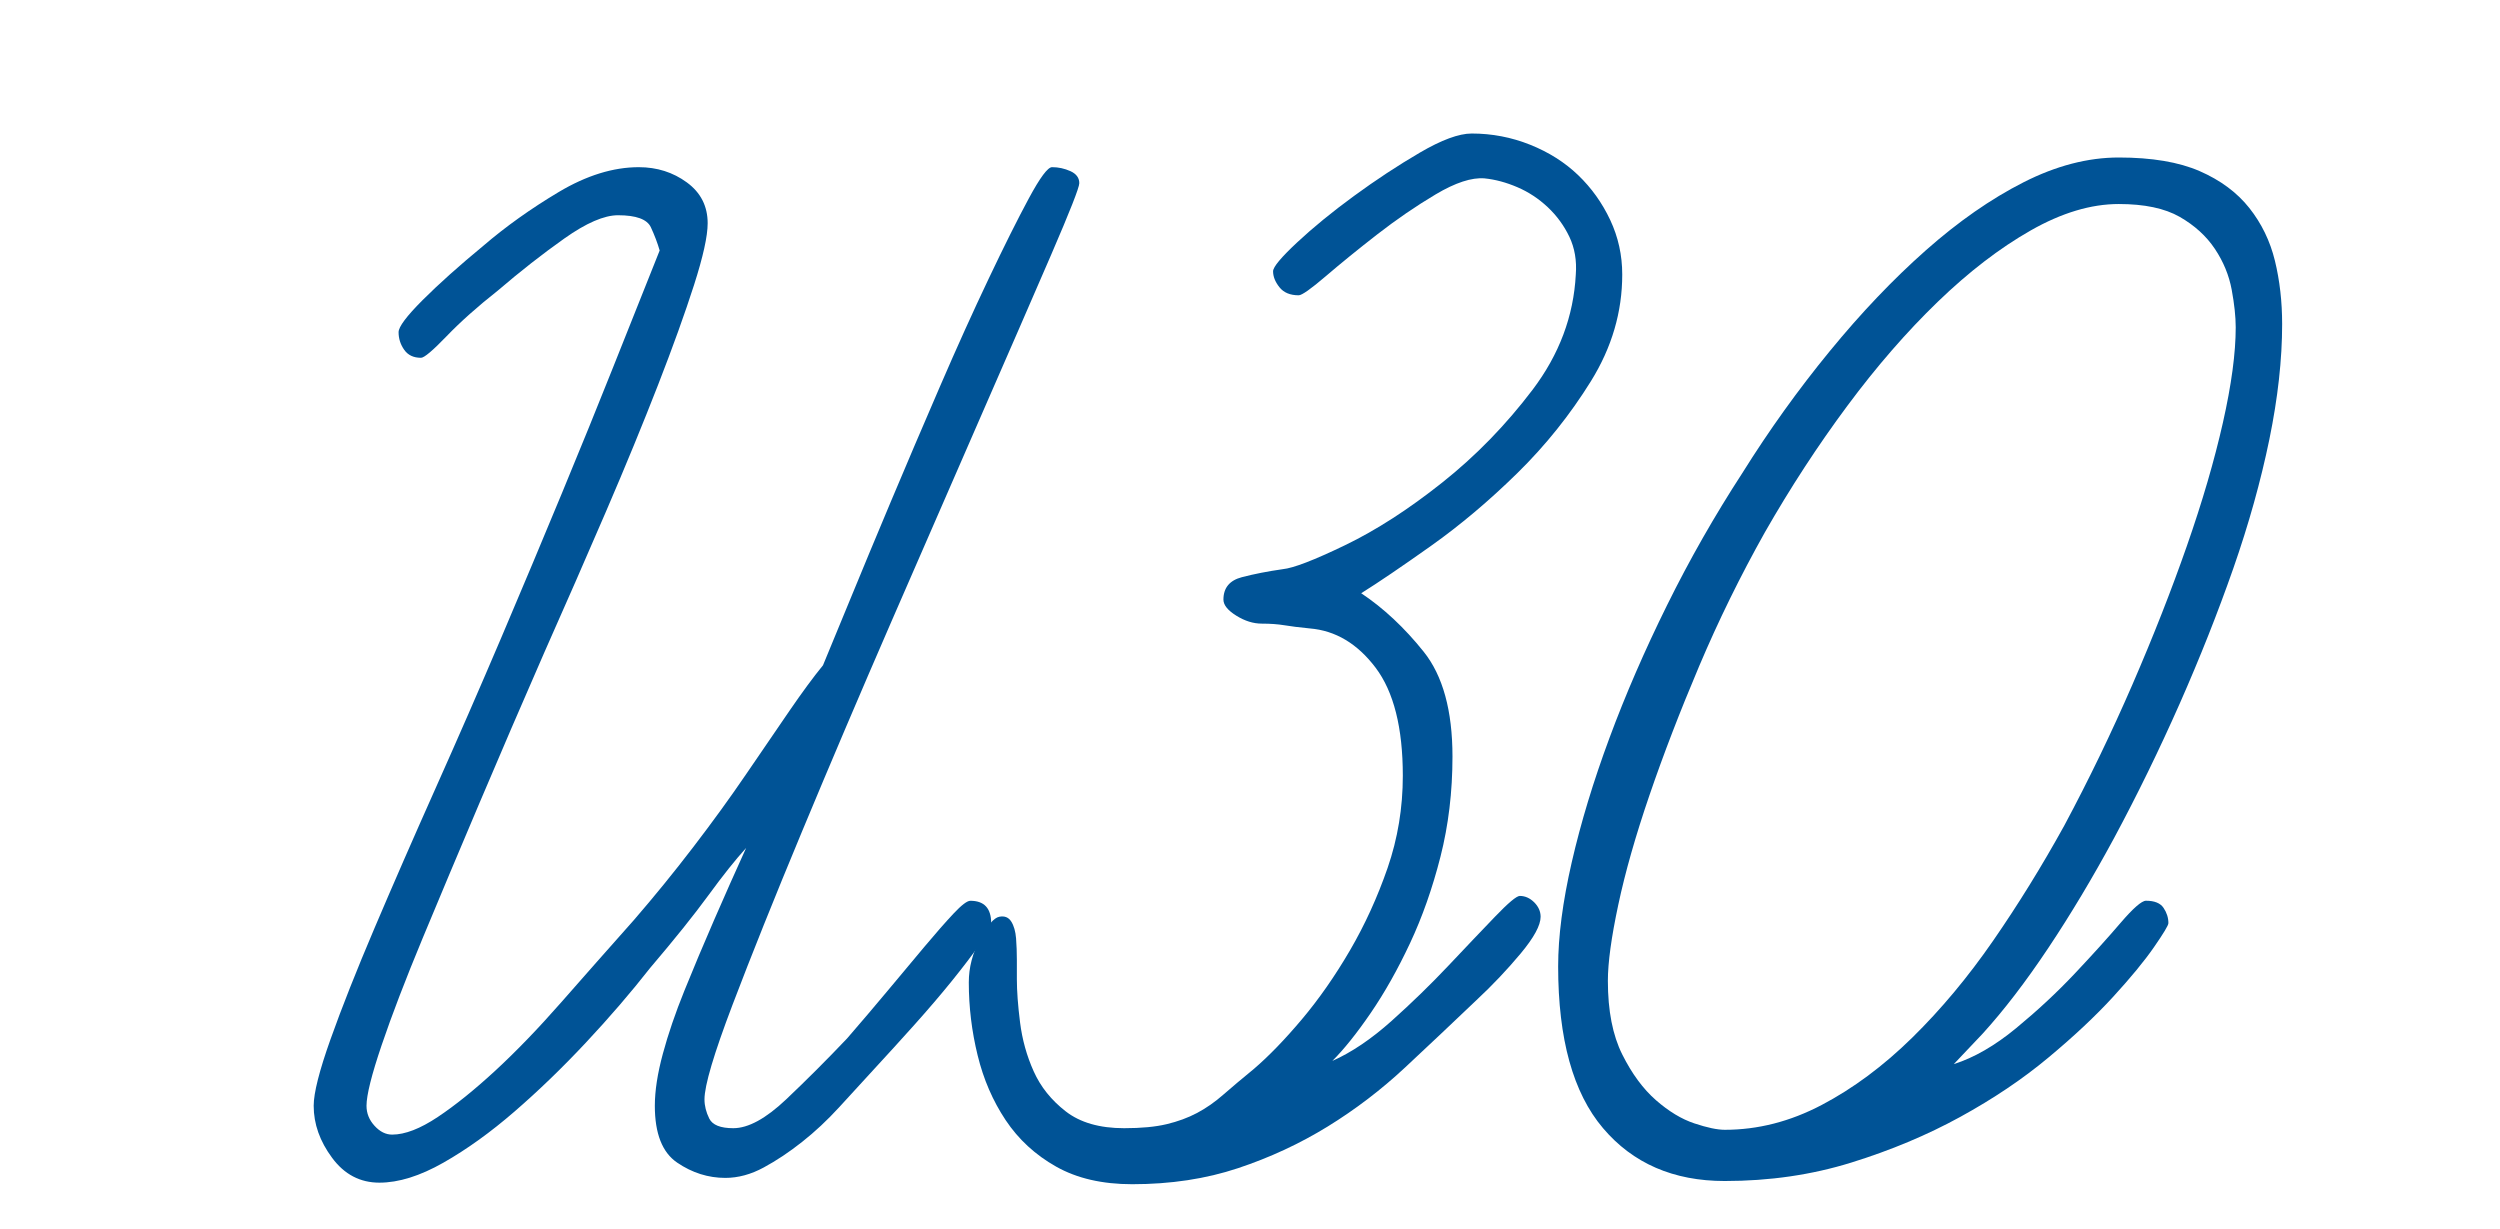 <?xml version="1.0" encoding="UTF-8"?> <!-- Generator: Adobe Illustrator 15.0.0, SVG Export Plug-In . SVG Version: 6.00 Build 0) --> <svg xmlns="http://www.w3.org/2000/svg" xmlns:xlink="http://www.w3.org/1999/xlink" id="Слой_1" x="0px" y="0px" width="211.488px" height="104px" viewBox="0 14.54 211.488 104" xml:space="preserve"> <g> <path fill="#005396" d="M88.933,36.067c-1.582,3.658-3.547,8.176-5.896,13.549c-2.35,5.375-4.878,11.179-7.588,17.411 c-2.71,6.233-5.239,12.174-7.587,17.818c-2.351,5.646-4.315,10.546-5.896,14.701c-1.58,4.156-2.37,6.822-2.37,7.995 c0,0.542,0.136,1.084,0.405,1.626c0.271,0.542,0.948,0.813,2.032,0.813c1.265,0,2.755-0.813,4.472-2.438 c1.716-1.626,3.433-3.341,5.148-5.148c1.174-1.354,2.325-2.709,3.456-4.064c1.128-1.355,2.167-2.596,3.116-3.727 c0.947-1.129,1.761-2.054,2.438-2.777c0.679-0.723,1.152-1.084,1.423-1.084c1.174,0,1.763,0.633,1.763,1.896 c0,0.271-0.317,0.858-0.948,1.762c-0.634,0.904-1.423,1.942-2.372,3.117c-0.948,1.174-2.011,2.416-3.184,3.726 c-1.176,1.312-2.305,2.553-3.389,3.726c-0.995,1.084-1.986,2.168-2.979,3.252c-0.995,1.084-2.032,2.057-3.116,2.913 c-1.084,0.86-2.168,1.582-3.252,2.168c-1.084,0.589-2.168,0.882-3.252,0.882c-1.446,0-2.801-0.429-4.065-1.287 c-1.266-0.857-1.896-2.461-1.896-4.811c0-1.266,0.225-2.73,0.678-4.404c0.45-1.67,1.062-3.455,1.829-5.352 c0.766-1.896,1.603-3.883,2.506-5.962c0.902-2.077,1.807-4.109,2.71-6.097c-0.903,0.994-1.964,2.326-3.184,3.996 c-1.221,1.672-2.869,3.727-4.945,6.166c-1.626,2.077-3.435,4.178-5.42,6.299c-1.988,2.125-3.997,4.065-6.03,5.826 c-2.032,1.762-4.043,3.209-6.028,4.336c-1.988,1.131-3.794,1.693-5.419,1.693c-1.627,0-2.961-0.697-3.998-2.1 c-1.039-1.399-1.559-2.866-1.559-4.403c0-1.084,0.475-2.958,1.423-5.623c0.948-2.664,2.189-5.803,3.727-9.418 c1.535-3.61,3.252-7.541,5.147-11.788c1.897-4.245,3.748-8.489,5.557-12.736c1.806-4.245,3.521-8.333,5.147-12.262 c1.626-3.93,3.049-7.429,4.27-10.501c1.22-3.07,2.551-6.413,3.997-10.027c-0.183-0.631-0.431-1.287-0.745-1.965 c-0.317-0.677-1.243-1.016-2.777-1.016c-1.176,0-2.688,0.656-4.539,1.965c-1.853,1.311-3.727,2.778-5.623,4.403 c-1.718,1.355-3.163,2.643-4.336,3.862c-1.176,1.22-1.896,1.829-2.168,1.829c-0.633,0-1.107-0.224-1.423-0.677 c-0.318-0.451-0.475-0.949-0.475-1.491c0-0.451,0.678-1.355,2.031-2.71c1.355-1.354,3.07-2.89,5.149-4.606 c1.896-1.626,4.019-3.138,6.368-4.539c2.348-1.399,4.605-2.101,6.773-2.101c1.535,0,2.892,0.43,4.065,1.288 c1.173,0.859,1.761,2.011,1.761,3.455c0,1.084-0.385,2.824-1.151,5.216c-0.769,2.395-1.783,5.217-3.049,8.469 s-2.731,6.821-4.402,10.704c-1.674,3.885-3.411,7.858-5.218,11.923c-1.896,4.336-3.726,8.583-5.486,12.737 c-1.763,4.156-3.366,7.973-4.812,11.449c-1.444,3.479-2.597,6.483-3.455,9.011c-0.859,2.53-1.287,4.248-1.287,5.149 c0,0.633,0.225,1.198,0.678,1.692c0.451,0.498,0.948,0.746,1.489,0.746c1.084,0,2.371-0.496,3.862-1.49 c1.49-0.993,3.116-2.305,4.877-3.93c1.762-1.627,3.612-3.545,5.557-5.76c1.94-2.212,3.996-4.539,6.164-6.978 c1.716-1.985,3.389-4.042,5.015-6.165c1.626-2.122,3.116-4.177,4.471-6.165c1.355-1.986,2.575-3.771,3.659-5.352 c1.084-1.58,2.032-2.867,2.845-3.862c0.451-1.084,1.196-2.89,2.236-5.42c1.037-2.528,2.212-5.352,3.521-8.468 c1.31-3.116,2.688-6.345,4.134-9.688c1.442-3.341,2.821-6.389,4.133-9.146c1.308-2.754,2.438-5.013,3.387-6.774 c0.949-1.762,1.604-2.643,1.965-2.643c0.542,0,1.062,0.115,1.56,0.339c0.495,0.227,0.745,0.565,0.745,1.016 C91.304,30.399,90.512,32.409,88.933,36.067z"></path> <path fill="#005396" d="M134.594,46.771c-1.763,2.845-3.842,5.443-6.233,7.791c-2.395,2.35-4.833,4.403-7.316,6.165 c-2.484,1.761-4.449,3.095-5.894,3.997c1.896,1.266,3.658,2.913,5.284,4.946c1.626,2.032,2.438,4.992,2.438,8.875 c0,2.981-0.339,5.805-1.016,8.468c-0.678,2.666-1.537,5.105-2.575,7.317c-1.039,2.214-2.146,4.179-3.319,5.894 c-1.175,1.717-2.259,3.072-3.252,4.065c1.626-0.724,3.297-1.851,5.015-3.388c1.715-1.535,3.318-3.094,4.81-4.676 c1.491-1.578,2.799-2.957,3.93-4.132c1.128-1.174,1.829-1.762,2.102-1.762c0.45,0,0.856,0.183,1.219,0.541 c0.36,0.362,0.542,0.771,0.542,1.221c0,0.724-0.564,1.761-1.693,3.115c-1.131,1.354-2.37,2.666-3.727,3.931 c-1.987,1.896-3.997,3.793-6.029,5.69c-2.031,1.896-4.224,3.569-6.57,5.013c-2.352,1.446-4.878,2.621-7.588,3.523 c-2.711,0.902-5.69,1.354-8.942,1.354c-2.53,0-4.675-0.494-6.438-1.49c-1.761-0.992-3.184-2.304-4.268-3.93 s-1.876-3.455-2.371-5.486c-0.498-2.032-0.746-4.086-0.746-6.166c0-1.264,0.316-2.482,0.949-3.657 c0.631-1.173,1.173-1.808,1.626-1.896c0.45-0.09,0.789,0.046,1.016,0.406c0.226,0.36,0.36,0.836,0.407,1.422 c0.044,0.589,0.067,1.199,0.067,1.83c0,0.633,0,1.175,0,1.625c0,0.996,0.089,2.215,0.271,3.659 c0.182,1.445,0.563,2.824,1.152,4.133c0.586,1.311,1.49,2.438,2.71,3.387c1.219,0.948,2.866,1.424,4.945,1.424 c1.443,0,2.643-0.112,3.591-0.34c0.948-0.225,1.806-0.541,2.574-0.947c0.767-0.406,1.512-0.926,2.234-1.56 c0.724-0.631,1.58-1.354,2.575-2.168c1.264-1.084,2.618-2.483,4.064-4.2c1.442-1.715,2.799-3.658,4.063-5.826 s2.325-4.492,3.186-6.978c0.856-2.484,1.286-5.082,1.286-7.792c0-4.064-0.769-7.113-2.304-9.146 c-1.537-2.032-3.387-3.137-5.555-3.319c-0.904-0.089-1.626-0.18-2.168-0.271c-0.542-0.089-1.175-0.136-1.897-0.136 c-0.724,0-1.444-0.224-2.168-0.677c-0.724-0.451-1.084-0.902-1.084-1.355c0-0.993,0.52-1.626,1.56-1.897 c1.037-0.271,2.188-0.496,3.455-0.677c0.901-0.089,2.662-0.767,5.283-2.033c2.619-1.264,5.354-3.025,8.197-5.284 c2.846-2.257,5.396-4.878,7.656-7.859c2.257-2.981,3.476-6.233,3.658-9.755c0.089-1.173-0.093-2.236-0.542-3.185 c-0.453-0.948-1.063-1.782-1.829-2.506c-0.77-0.722-1.626-1.287-2.575-1.694c-0.948-0.406-1.875-0.654-2.777-0.745 c-1.084-0.089-2.462,0.362-4.133,1.355c-1.672,0.995-3.319,2.124-4.945,3.387c-1.626,1.266-3.071,2.439-4.336,3.523 c-1.266,1.084-2.031,1.626-2.304,1.626c-0.724,0-1.266-0.225-1.626-0.677c-0.361-0.451-0.542-0.902-0.542-1.355 c0-0.36,0.678-1.173,2.033-2.439c1.354-1.264,2.957-2.575,4.81-3.93c1.852-1.355,3.703-2.574,5.557-3.658 c1.851-1.084,3.318-1.626,4.402-1.626c1.715,0,3.364,0.317,4.945,0.948c1.58,0.633,2.935,1.491,4.064,2.575 c1.129,1.084,2.032,2.35,2.711,3.794c0.678,1.446,1.016,2.981,1.016,4.607C137.236,40.923,136.356,43.926,134.594,46.771z"></path> <path fill="#005396" d="M191.976,51.716c-0.726,3.523-1.74,7.16-3.049,10.908c-1.312,3.75-2.824,7.566-4.539,11.449 c-1.718,3.885-3.569,7.679-5.557,11.382c-1.808,3.343-3.658,6.437-5.555,9.28c-1.897,2.846-3.75,5.264-5.556,7.25l-2.438,2.574 c1.715-0.543,3.476-1.559,5.284-3.05c1.806-1.489,3.455-3.024,4.945-4.606c1.489-1.578,2.776-3.002,3.86-4.269 c1.084-1.264,1.807-1.896,2.168-1.896c0.723,0,1.221,0.203,1.49,0.609c0.271,0.405,0.407,0.836,0.407,1.286 c0,0.183-0.407,0.859-1.22,2.033c-0.813,1.175-1.966,2.574-3.455,4.2c-1.49,1.626-3.319,3.343-5.487,5.148 c-2.168,1.809-4.653,3.479-7.452,5.014c-2.802,1.537-5.873,2.824-9.214,3.861c-3.343,1.039-6.91,1.559-10.704,1.559 c-4.336,0-7.771-1.49-10.298-4.473c-2.53-2.979-3.794-7.541-3.794-13.686c0-2.527,0.383-5.464,1.15-8.807 c0.768-3.341,1.829-6.842,3.186-10.501c1.354-3.658,2.979-7.406,4.878-11.246c1.896-3.838,4.018-7.564,6.368-11.178 c2.257-3.612,4.719-7.046,7.385-10.298c2.663-3.252,5.373-6.097,8.129-8.536c2.755-2.439,5.509-4.357,8.266-5.758 c2.755-1.399,5.441-2.101,8.063-2.101c2.799,0,5.082,0.386,6.843,1.152c1.762,0.769,3.161,1.808,4.2,3.117 c1.038,1.31,1.762,2.801,2.168,4.471c0.407,1.672,0.61,3.455,0.61,5.352C193.06,44.942,192.698,48.194,191.976,51.716z M188.791,39.048c-0.227-1.22-0.7-2.371-1.423-3.455c-0.724-1.084-1.717-1.986-2.979-2.71c-1.268-0.722-2.981-1.084-5.149-1.084 c-2.35,0-4.833,0.745-7.452,2.235c-2.621,1.491-5.239,3.502-7.857,6.03c-2.621,2.53-5.173,5.466-7.655,8.807 c-2.485,3.343-4.812,6.91-6.979,10.704c-2.079,3.705-3.929,7.476-5.555,11.314c-1.626,3.84-3.027,7.476-4.2,10.907 c-1.176,3.434-2.057,6.527-2.643,9.282c-0.589,2.757-0.881,4.901-0.881,6.437c0,2.529,0.405,4.606,1.22,6.232 c0.813,1.626,1.762,2.913,2.846,3.861c1.083,0.947,2.167,1.604,3.251,1.965s1.941,0.542,2.575,0.542 c2.799,0,5.531-0.699,8.197-2.101c2.663-1.399,5.217-3.297,7.655-5.69s4.719-5.126,6.843-8.198c2.121-3.068,4.133-6.32,6.028-9.755 c2.077-3.883,3.997-7.859,5.76-11.924c1.762-4.065,3.296-7.971,4.605-11.72c1.31-3.748,2.325-7.226,3.049-10.433 c0.723-3.206,1.084-5.894,1.084-8.062C189.13,41.33,189.016,40.267,188.791,39.048z"></path> </g> </svg> 